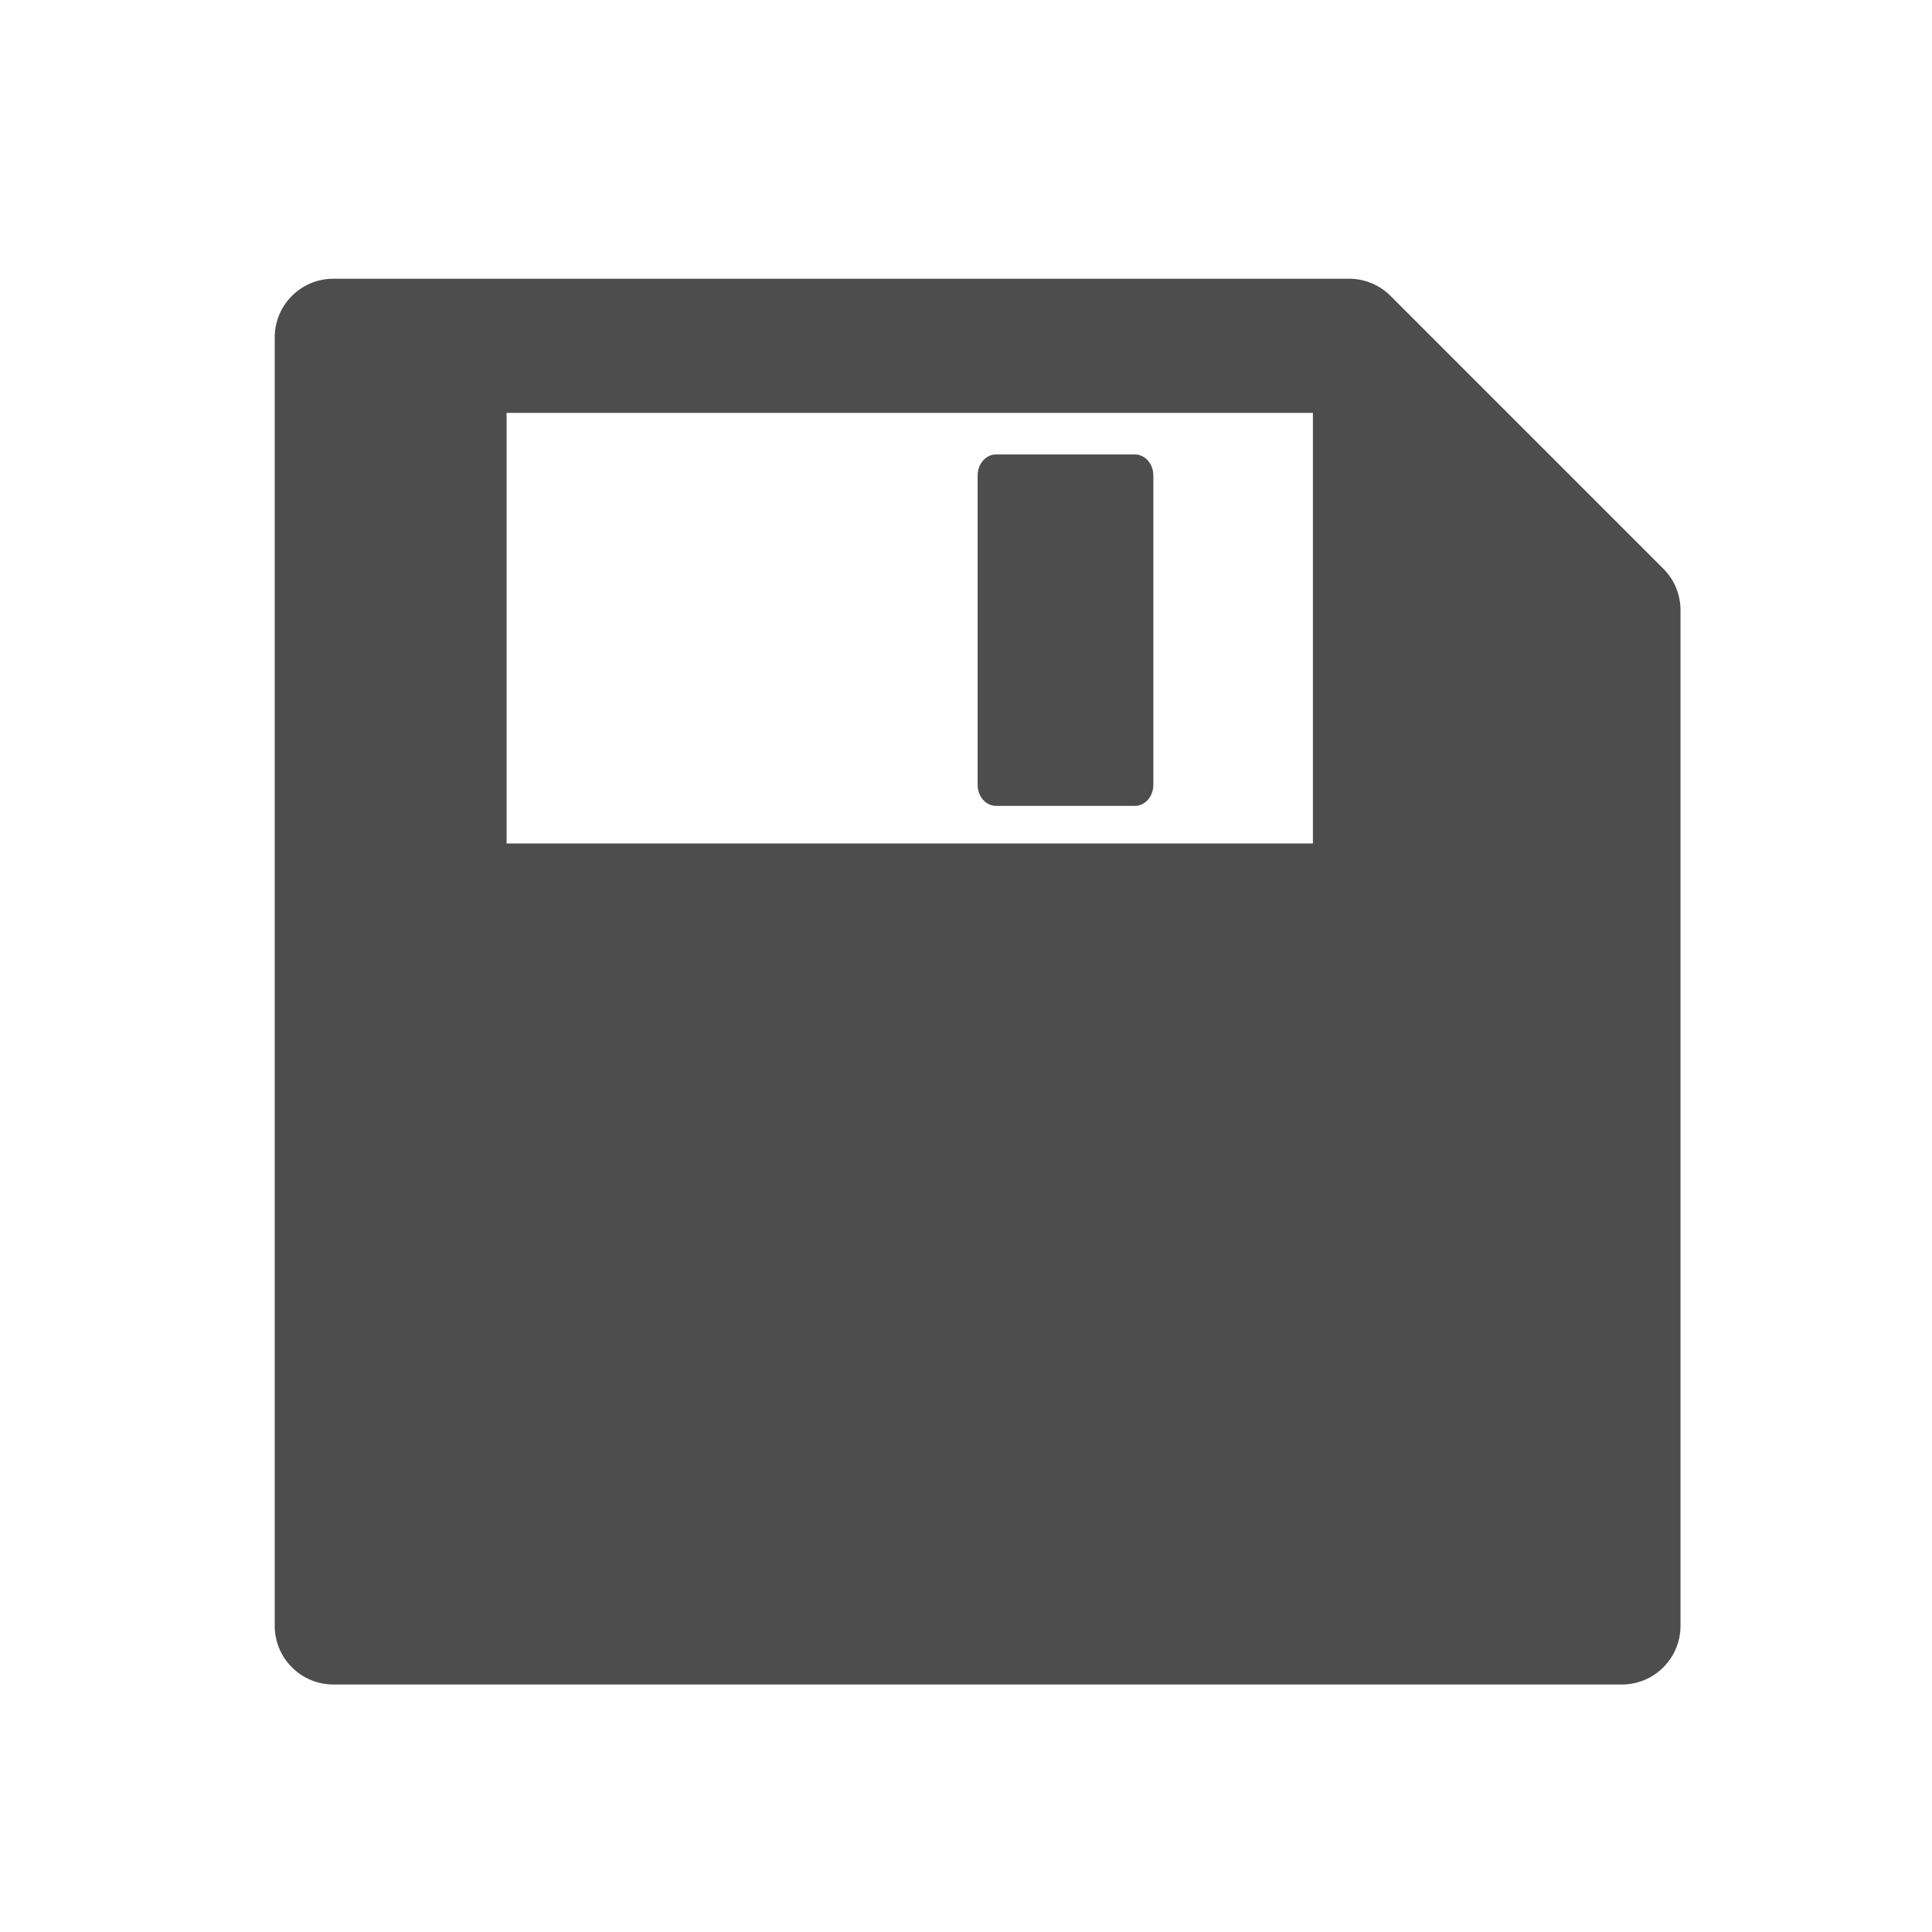 <?xml version="1.0" encoding="UTF-8" standalone="no"?>
<svg
   xmlns:dc="http://purl.org/dc/elements/1.1/"
   xmlns:cc="http://creativecommons.org/ns#"
   xmlns:rdf="http://www.w3.org/1999/02/22-rdf-syntax-ns#"
   xmlns:svg="http://www.w3.org/2000/svg"
   xmlns="http://www.w3.org/2000/svg"
   xmlns:sodipodi="http://sodipodi.sourceforge.net/DTD/sodipodi-0.dtd"
   xmlns:inkscape="http://www.inkscape.org/namespaces/inkscape"
   viewBox="0 0 22 22"
   id="svg2"
   version="1.1"
   inkscape:version="0.91 r13725"
   sodipodi:docname="document-save.svg">
  <sodipodi:namedview
     pagecolor="#ffffff"
     bordercolor="#666666"
     borderopacity="1"
     objecttolerance="10"
     gridtolerance="10"
     guidetolerance="10"
     inkscape:pageopacity="0"
     inkscape:pageshadow="2"
     inkscape:window-width="640"
     inkscape:window-height="480"
     id="namedview10"
     showgrid="false"
     showguides="false"
     inkscape:zoom="29.954545"
     inkscape:cx="5.0576631"
     inkscape:cy="11"
     inkscape:current-layer="svg2" />
  <defs
     id="defs3051">
    <style
       type="text/css"
       id="current-color-scheme">
      .ColorScheme-Text {
        color:#4d4d4d
      }
      </style>
  </defs>
  <g
     transform="translate(-326,-534.362)"
     id="g6">
    <g
       transform="matrix(0.667,0,0,0.667,70.952,189.83)"
       id="layer1-91"
       inkscape:label="Capa 1">
      <path
         style="fill:currentColor;fill-opacity:1;stroke:none"
         class="ColorScheme-Text"
         d="M 3.668 3 C 3.299 3 3 3.299 3 3.668 L 3 18.332 C 3 18.701 3.299 19 3.668 19 L 18.332 19 C 18.701 19 19 18.701 19 18.332 L 19 6.773 C 19 6.596 18.93 6.426 18.805 6.301 L 15.699 3.195 C 15.574 3.07 15.404 3 15.227 3 L 3.668 3 z M 5.639 4.527 L 14.816 4.527 L 14.816 9.428 L 5.639 9.428 L 5.639 4.527 z M 11.209 5 C 11.094 5 11 5.107 11 5.24 L 11 8.76 C 11 8.893 11.094 9 11.209 9 L 12.791 9 C 12.906 9 13 8.893 13 8.76 L 13 5.24 C 13 5.107 12.906 5 12.791 5 L 11.209 5 z "
         transform="matrix(1.5,0,0,1.5,382.571,516.798)"
         id="path7" />
    </g>
  </g>
</svg>
